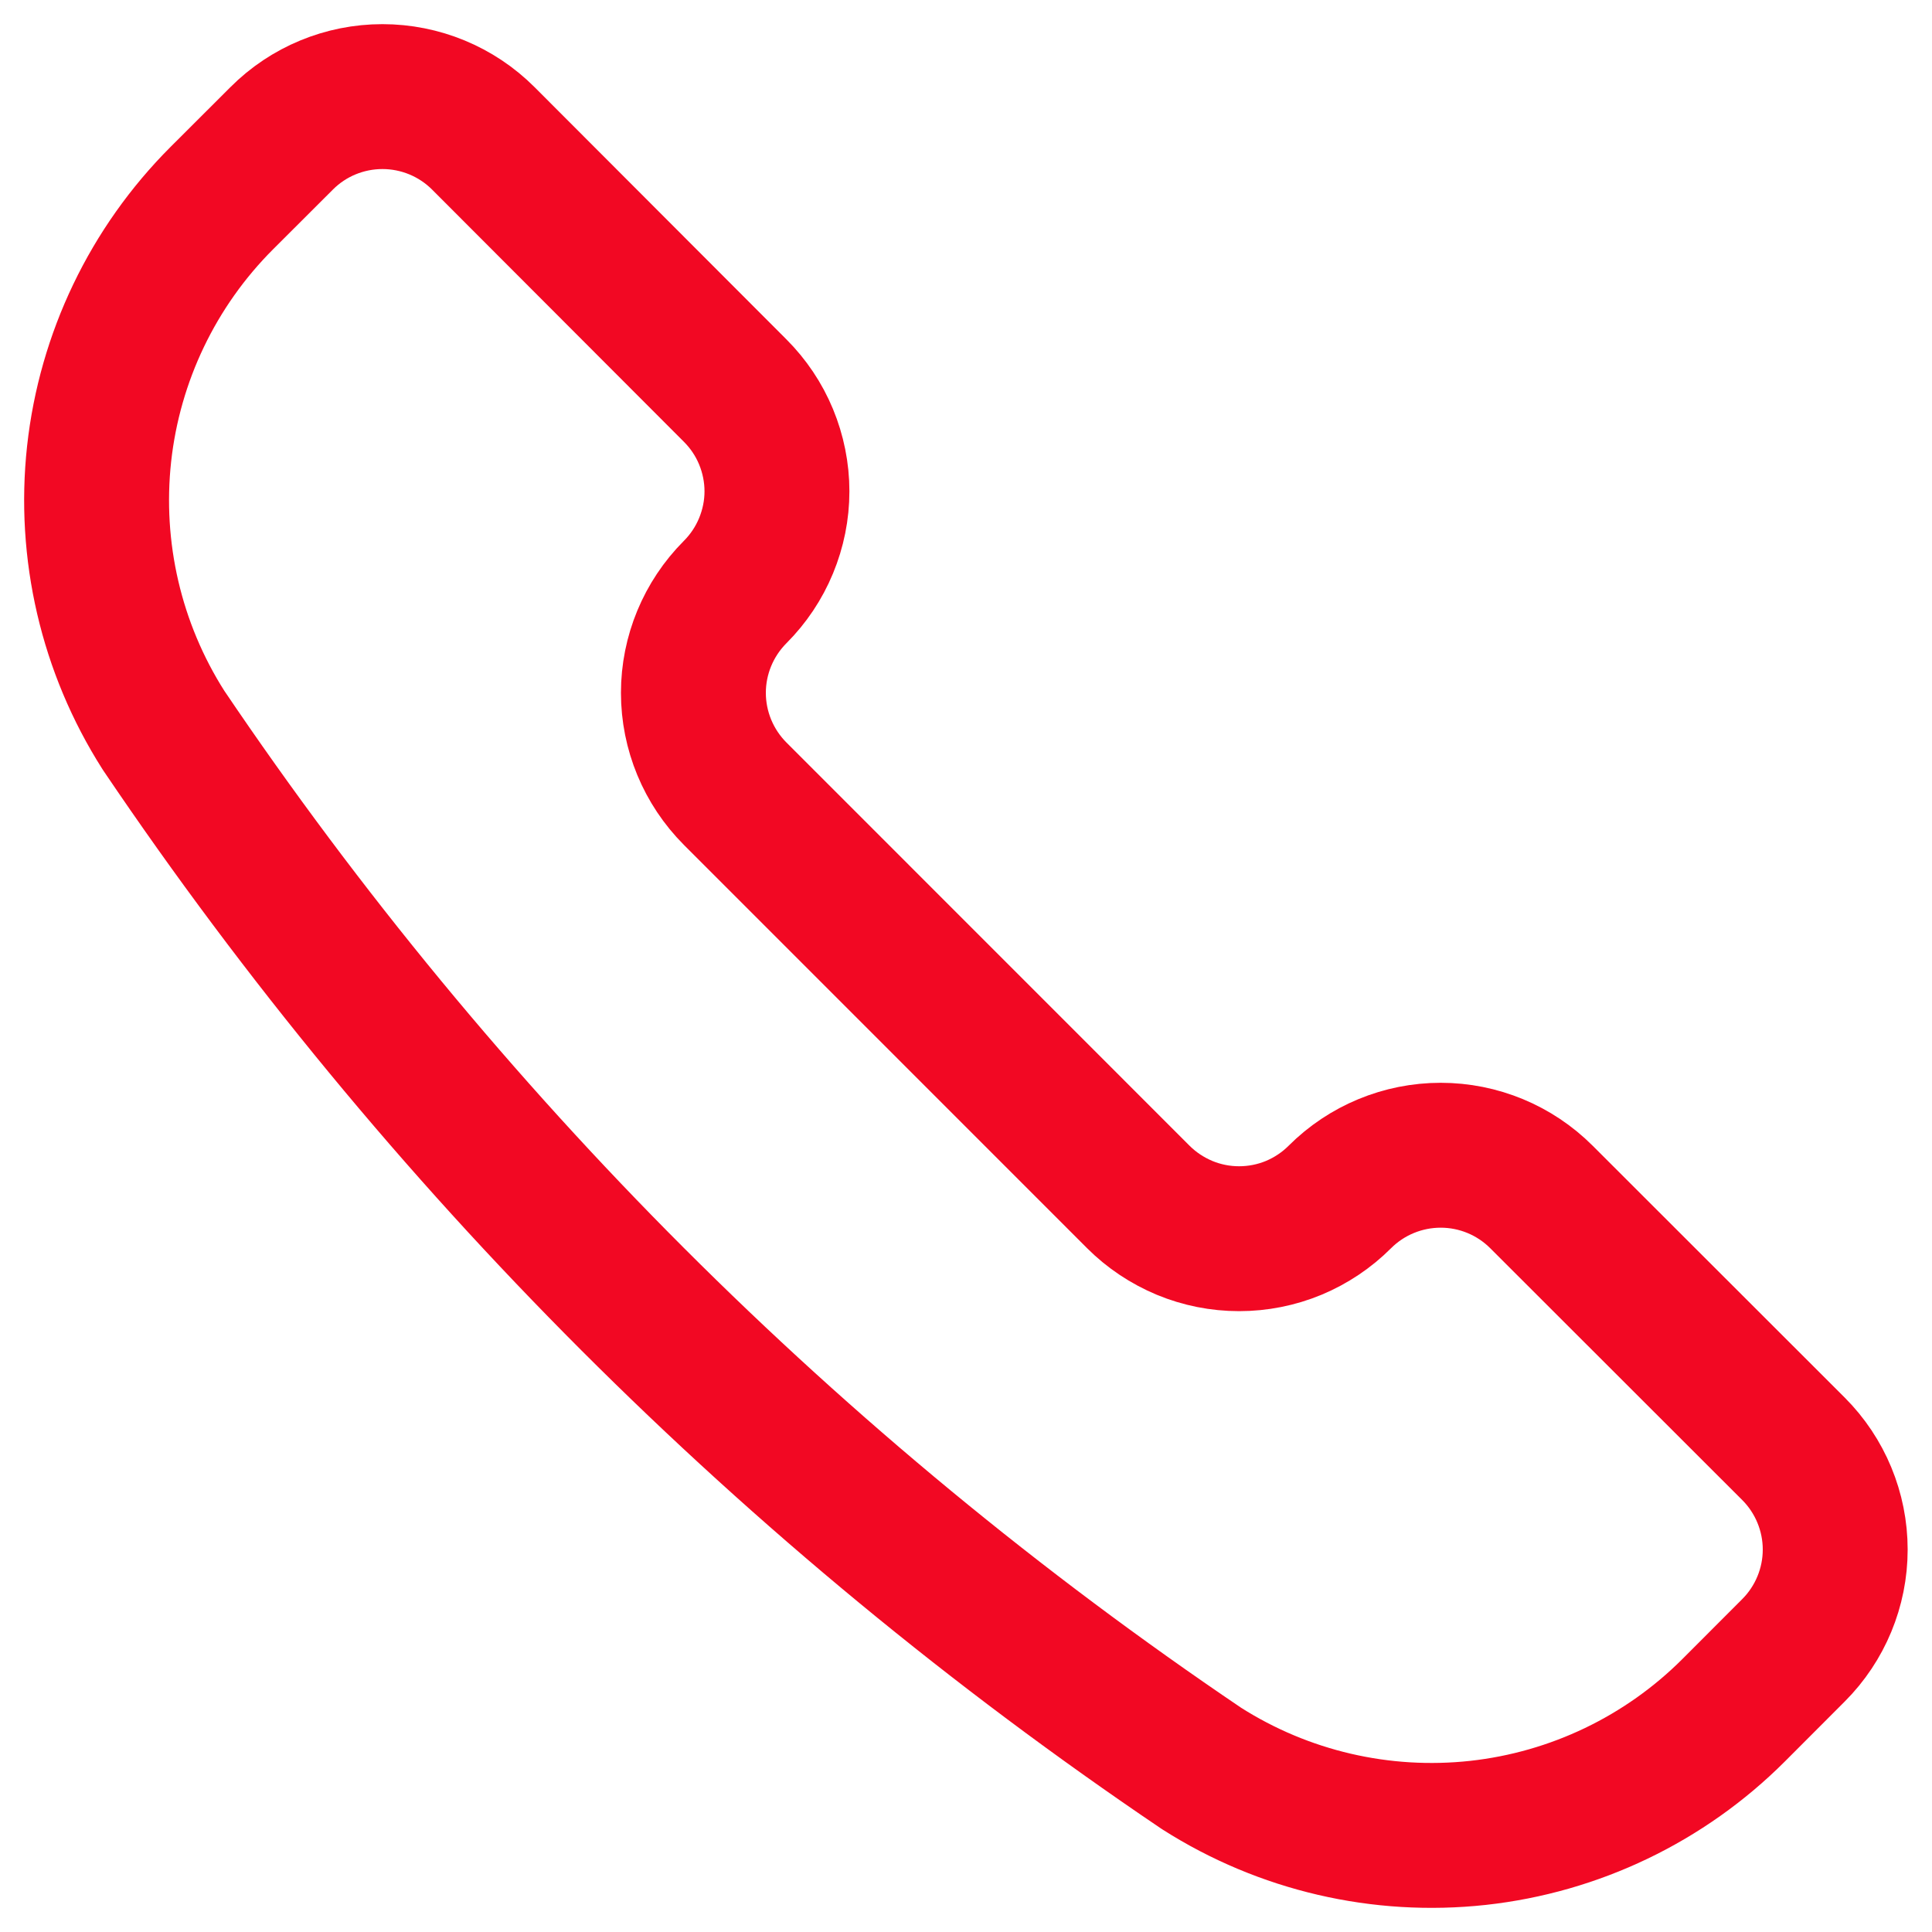<svg width="20" height="20" viewBox="0 0 20 20" fill="none" xmlns="http://www.w3.org/2000/svg">
<path d="M12.431 18.302L12.44 18.308C13.29 18.849 14.298 19.083 15.3 18.974C16.301 18.864 17.235 18.416 17.947 17.704L18.566 17.084C18.842 16.808 18.998 16.432 18.998 16.041C18.998 15.65 18.842 15.274 18.566 14.998L15.957 12.391C15.68 12.114 15.305 11.959 14.914 11.959C14.523 11.959 14.147 12.114 13.87 12.391C13.733 12.528 13.571 12.636 13.392 12.711C13.213 12.785 13.021 12.823 12.827 12.823C12.633 12.823 12.442 12.785 12.263 12.711C12.084 12.636 11.921 12.528 11.784 12.391L7.61 8.216C7.334 7.939 7.178 7.564 7.178 7.172C7.178 6.781 7.334 6.406 7.61 6.129C7.747 5.992 7.856 5.829 7.93 5.65C8.004 5.471 8.043 5.28 8.043 5.086C8.043 4.892 8.004 4.7 7.93 4.521C7.856 4.342 7.747 4.18 7.61 4.043L5.003 1.432C4.726 1.155 4.35 1 3.959 1C3.568 1 3.192 1.155 2.916 1.432L2.296 2.051C1.584 2.763 1.136 3.697 1.026 4.698C0.917 5.699 1.151 6.708 1.692 7.558L1.698 7.567C4.556 11.799 8.2 15.443 12.431 18.302V18.302Z" stroke="#F20823" stroke-width="1.5" stroke-linecap="round" stroke-linejoin="round"/>
</svg>
